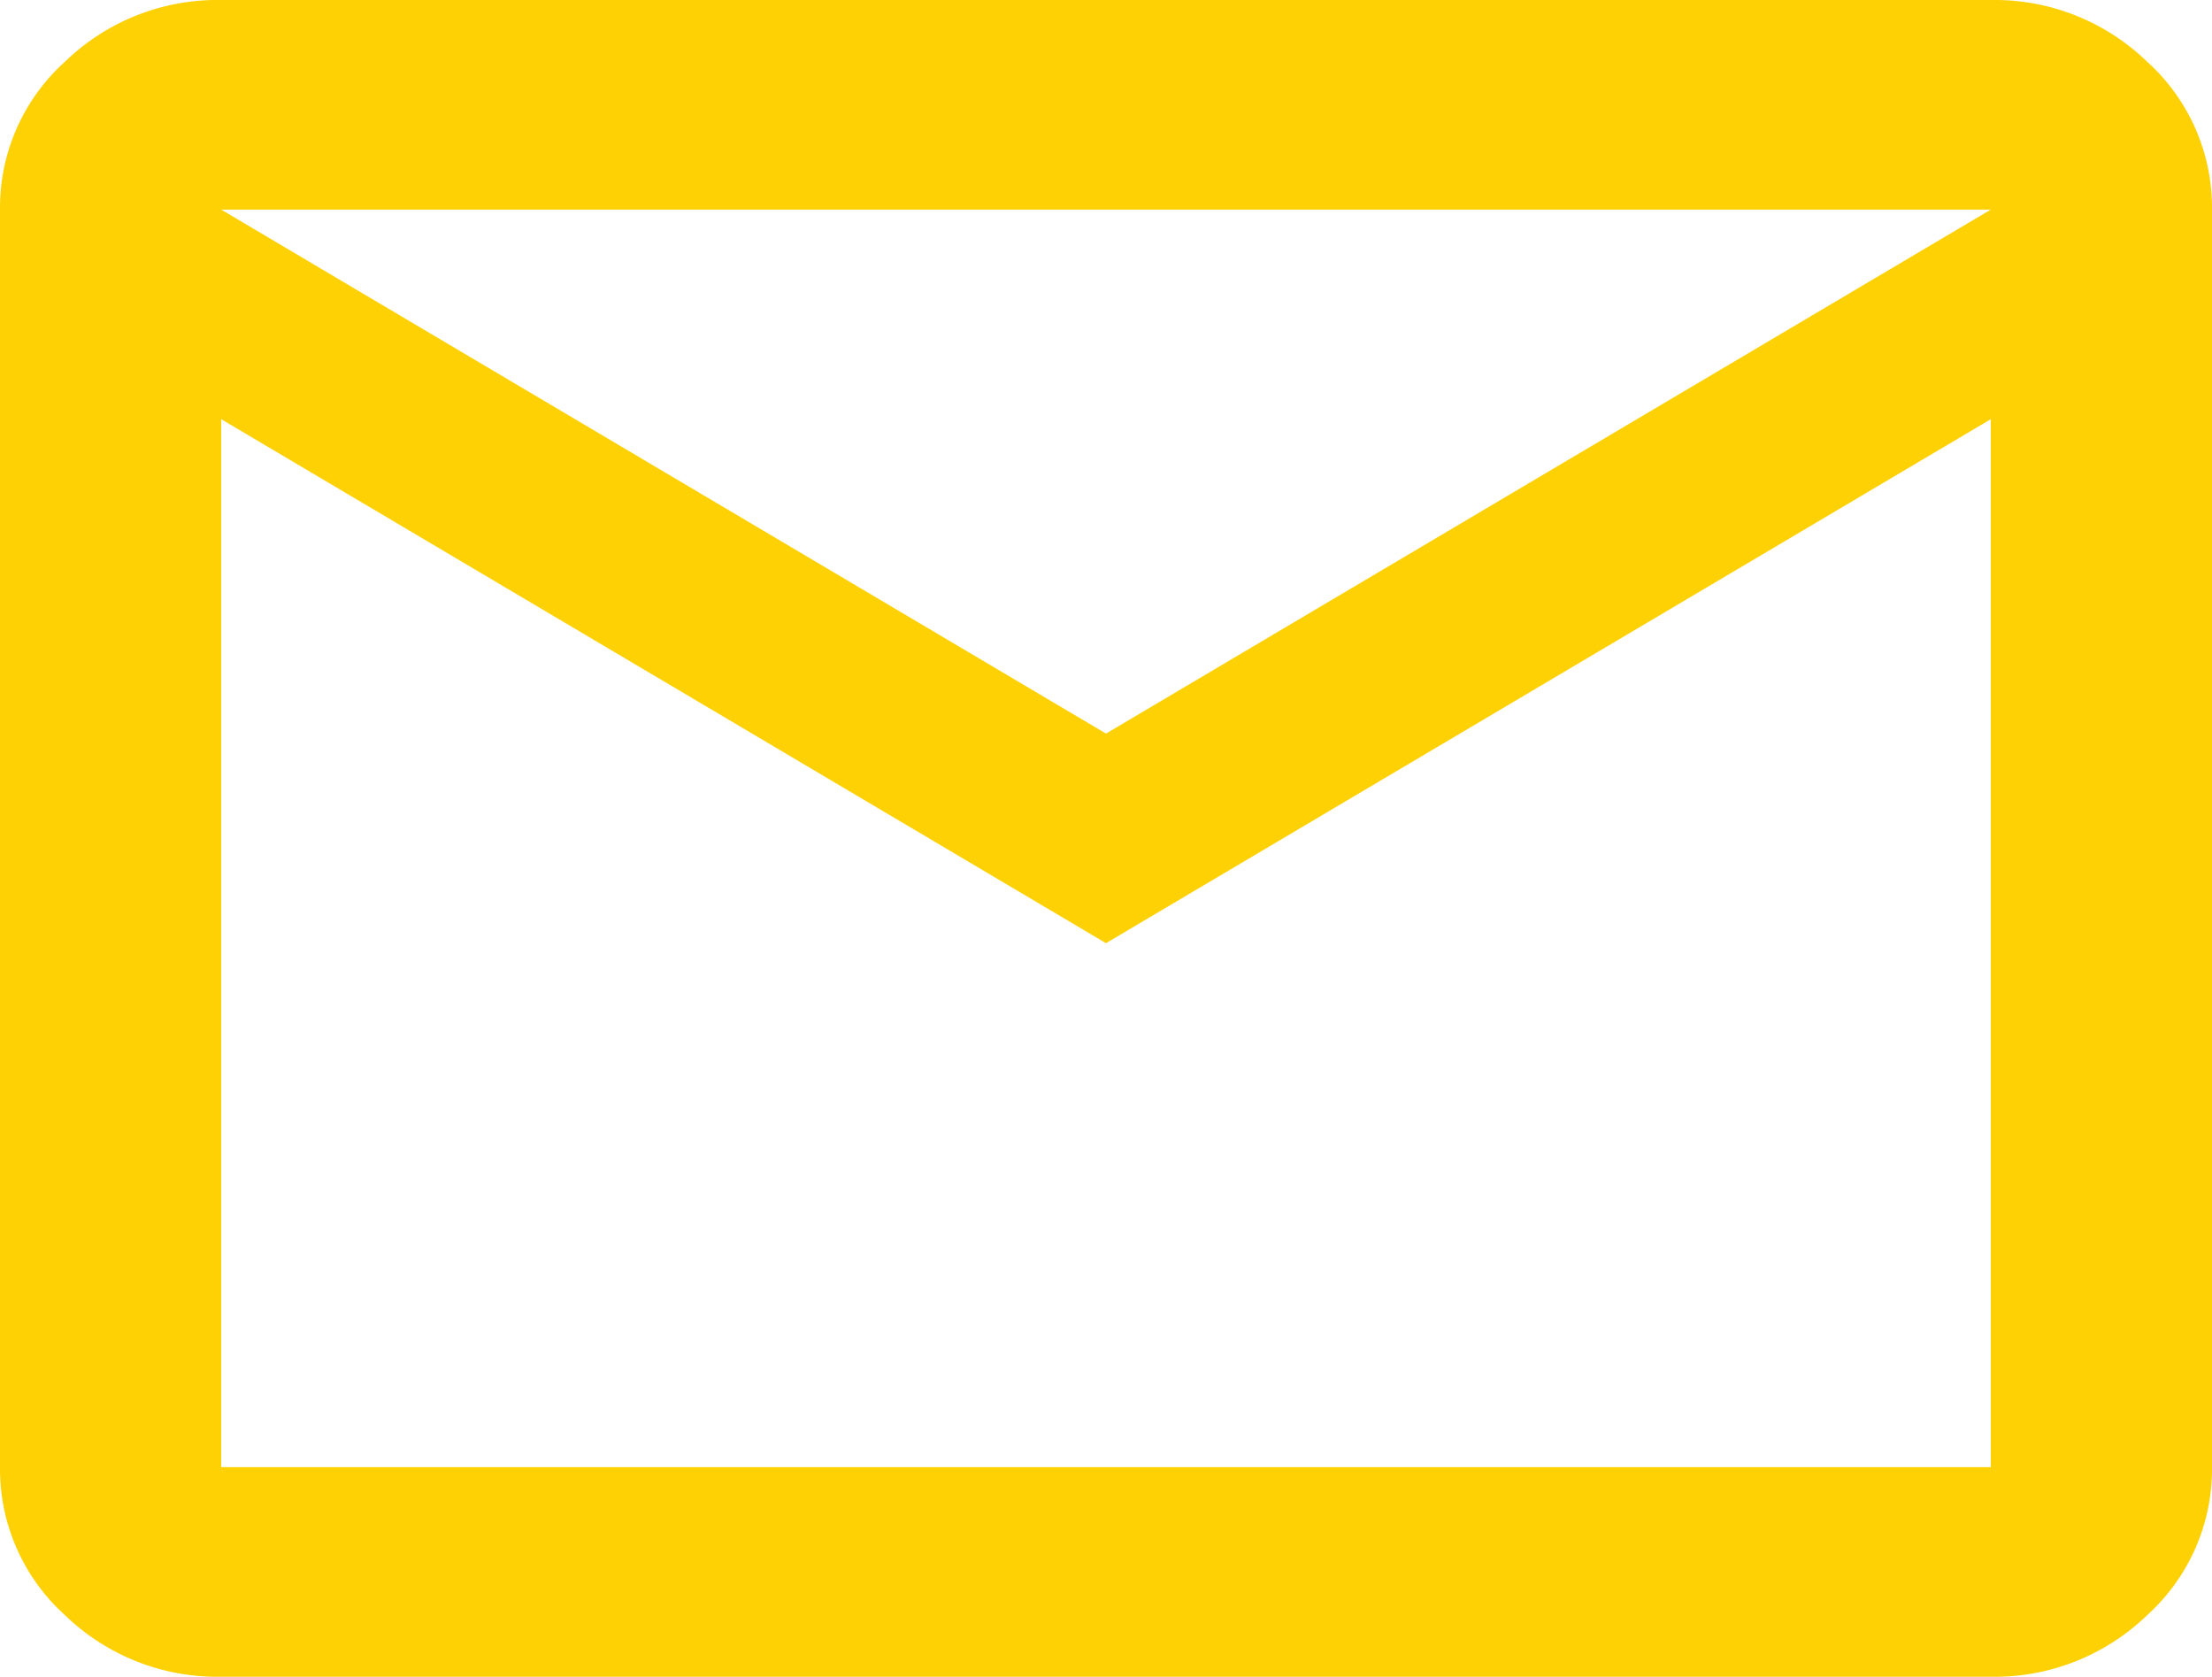 <svg xmlns="http://www.w3.org/2000/svg" width="19" height="14.4" viewBox="0 0 19 14.4">
  <path id="email" d="M1.9,14.4a1.881,1.881,0,0,1-1.341-.528A1.69,1.69,0,0,1,0,12.6V1.8A1.687,1.687,0,0,1,.559.529,1.879,1.879,0,0,1,1.9,0H17.1a1.883,1.883,0,0,1,1.342.529A1.688,1.688,0,0,1,19,1.8V12.6a1.691,1.691,0,0,1-.558,1.272A1.885,1.885,0,0,1,17.1,14.4ZM9.5,8.1,1.9,3.6v9H17.1v-9Zm0-1.8,7.6-4.5H1.9ZM1.9,3.6v0Z" fill="#fed105"/>
</svg>
